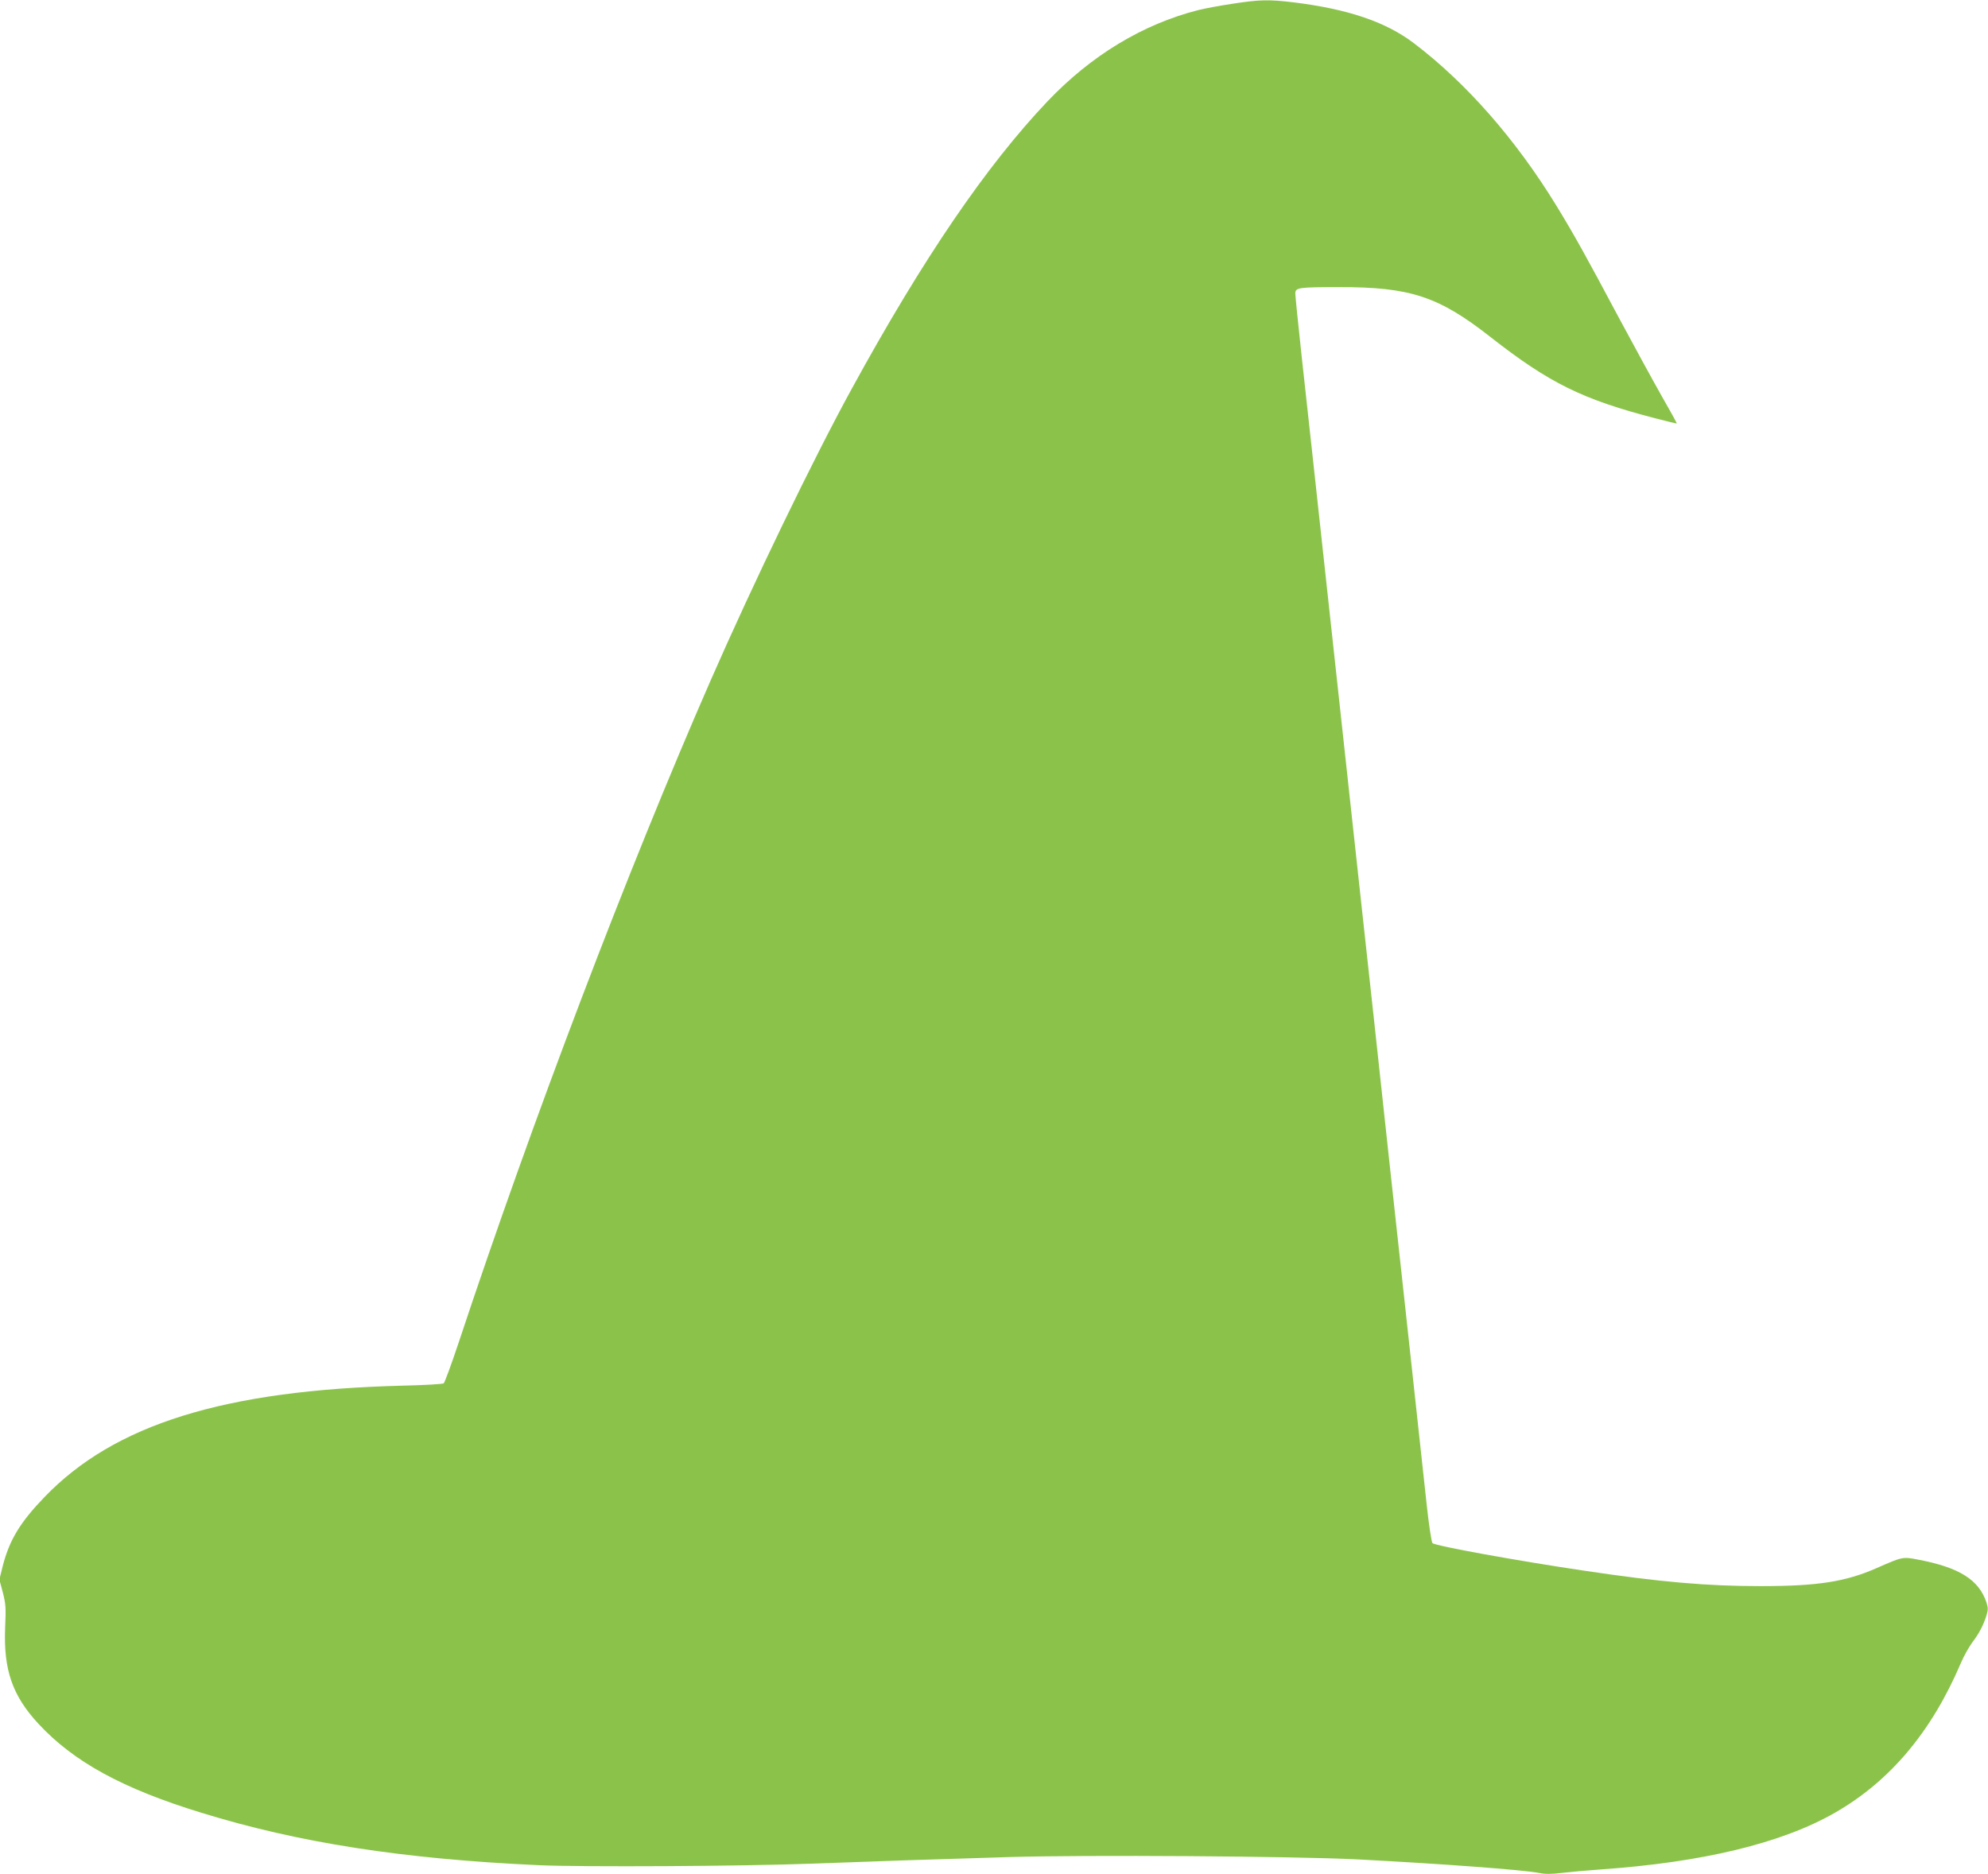 <?xml version="1.0" standalone="no"?>
<!DOCTYPE svg PUBLIC "-//W3C//DTD SVG 20010904//EN"
 "http://www.w3.org/TR/2001/REC-SVG-20010904/DTD/svg10.dtd">
<svg version="1.0" xmlns="http://www.w3.org/2000/svg"
 width="1280pt" height="1207pt" viewBox="0 0 1280 1207"
 preserveAspectRatio="xMidYMid meet">
<g transform="translate(0,1207) scale(0.1,-0.1)"
fill="#8bc34a" stroke="none">
<path d="M7930 12045 c-80 -12 -176 -30 -215 -40 -357 -91 -688 -291 -970
-587 -394 -415 -801 -1011 -1259 -1848 -246 -448 -637 -1257 -912 -1885 -534
-1221 -1147 -2832 -1623 -4267 -45 -135 -88 -251 -94 -256 -7 -5 -124 -12
-262 -15 -1152 -29 -1859 -249 -2310 -719 -156 -162 -224 -275 -267 -441 l-22
-89 22 -82 c19 -75 21 -99 15 -227 -11 -271 46 -438 215 -620 227 -245 542
-417 1047 -572 628 -194 1299 -298 2170 -338 287 -13 1322 -7 1770 10 342 13
780 28 1255 42 506 15 1845 6 2255 -15 534 -28 1062 -67 1164 -87 39 -8 80 -8
145 0 50 6 161 16 246 22 662 46 1172 169 1515 366 354 203 621 520 810 963
20 47 54 107 75 135 42 55 70 108 90 172 11 36 11 50 0 84 -48 145 -174 225
-437 275 -102 20 -102 20 -268 -53 -202 -89 -380 -117 -750 -117 -342 0 -645
26 -1139 100 -425 63 -955 159 -973 177 -6 7 -23 117 -37 247 -14 129 -48 444
-76 700 -28 256 -64 587 -80 735 -16 149 -52 478 -80 733 -27 254 -73 670
-100 925 -28 254 -64 584 -80 732 -16 149 -52 479 -80 735 -28 256 -64 587
-80 735 -16 149 -52 479 -80 735 -28 256 -64 587 -80 735 -16 149 -48 436 -70
639 -22 203 -40 381 -40 396 0 38 21 41 282 41 458 1 641 -60 973 -320 380
-298 595 -404 1068 -526 72 -19 132 -33 133 -32 2 1 -43 83 -100 182 -56 99
-180 326 -276 505 -204 383 -283 526 -398 714 -262 428 -581 792 -920 1049
-181 137 -425 219 -774 262 -160 19 -219 18 -398 -10z"/>
</g>
</svg>
